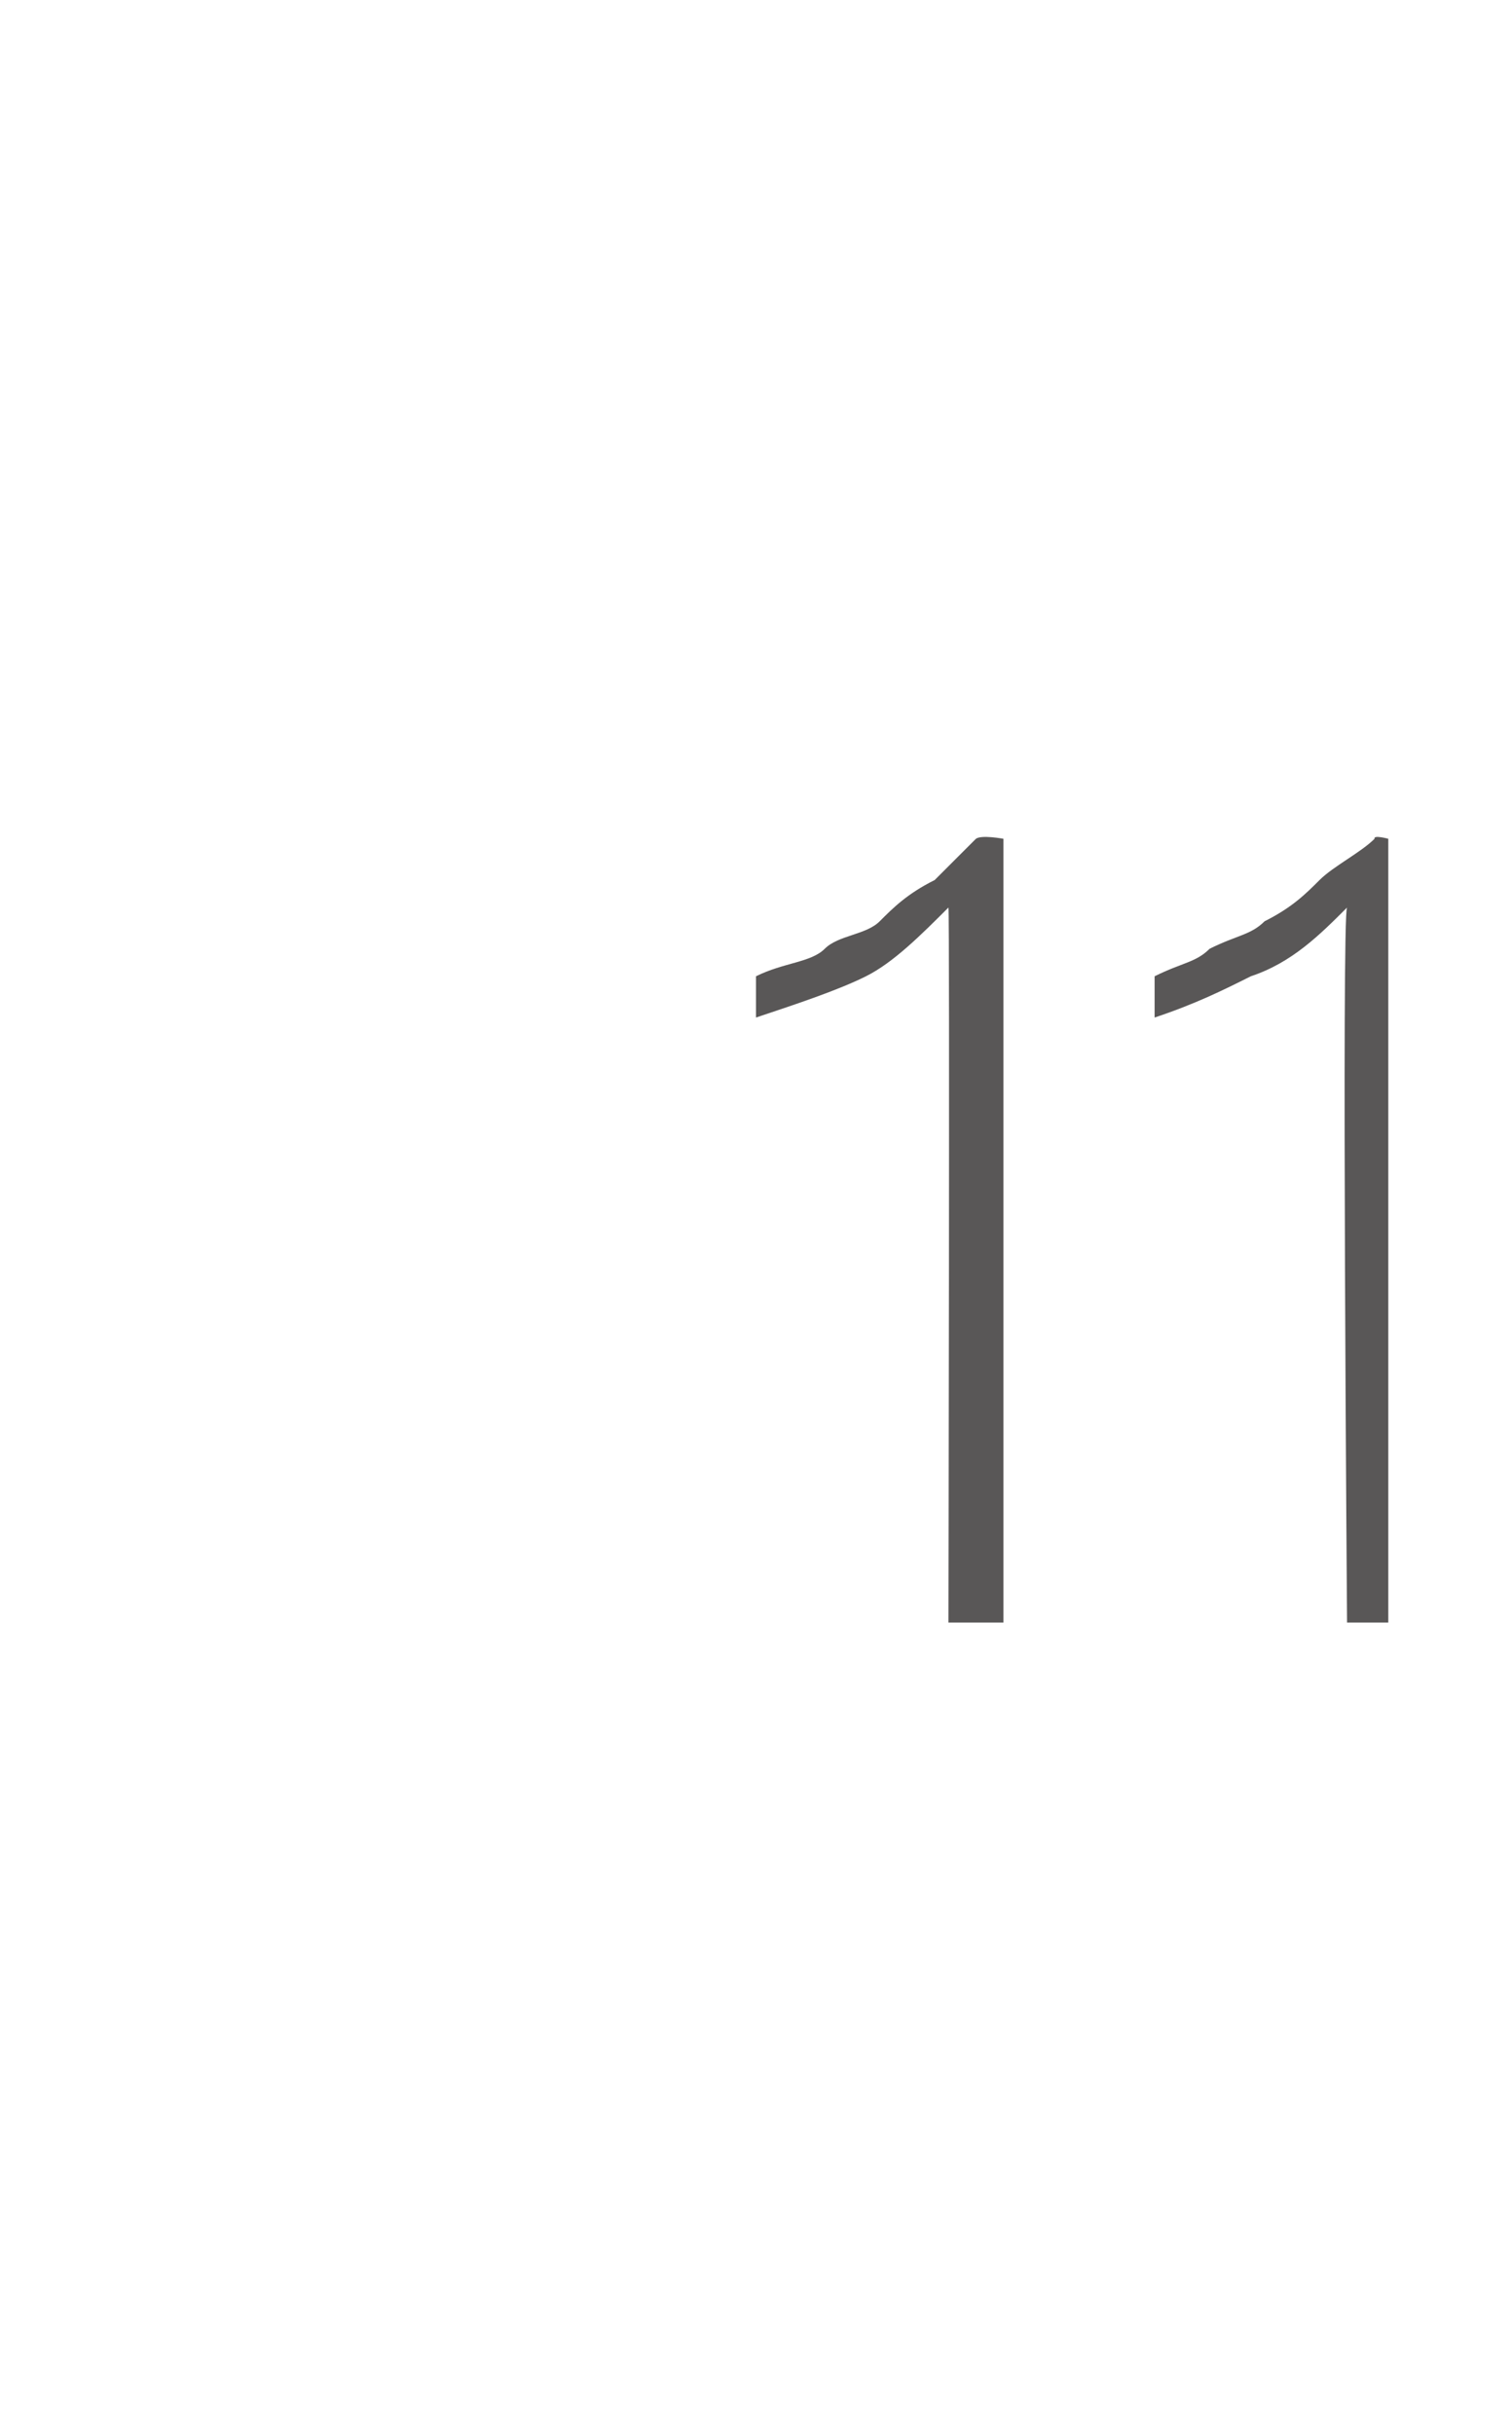 <?xml version="1.0" standalone="no"?>
<!DOCTYPE svg PUBLIC "-//W3C//DTD SVG 1.1//EN" "http://www.w3.org/Graphics/SVG/1.1/DTD/svg11.dtd">
<svg xmlns="http://www.w3.org/2000/svg" version="1.1" width="11px" height="17.7px" viewBox="0 -5 11 17.7" style="top:-5px">
  <desc>11</desc>
  <defs/>
  <g id="Polygon13118">
    <path d="M 7.3 1.1 L 7.3 6.8 L 6.9 6.8 C 6.9 6.8 6.91 1.64 6.9 1.6 C 6.7 1.8 6.5 2 6.3 2.1 C 6.1 2.2 5.8 2.3 5.5 2.4 C 5.5 2.4 5.5 2.1 5.5 2.1 C 5.7 2 5.9 2 6 1.9 C 6.1 1.8 6.3 1.8 6.4 1.7 C 6.5 1.6 6.6 1.5 6.8 1.4 C 6.9 1.3 7 1.2 7.1 1.1 C 7.14 1.07 7.3 1.1 7.3 1.1 Z M 10.1 1.1 L 10.1 6.8 L 9.8 6.8 C 9.8 6.8 9.76 1.64 9.8 1.6 C 9.6 1.8 9.4 2 9.1 2.1 C 8.9 2.2 8.7 2.3 8.4 2.4 C 8.4 2.4 8.4 2.1 8.4 2.1 C 8.6 2 8.7 2 8.8 1.9 C 9 1.8 9.1 1.8 9.2 1.7 C 9.4 1.6 9.5 1.5 9.6 1.4 C 9.7 1.3 9.9 1.2 10 1.1 C 9.99 1.07 10.1 1.1 10.1 1.1 Z " stroke="none" fill="#595757"/>
  </g>
</svg>